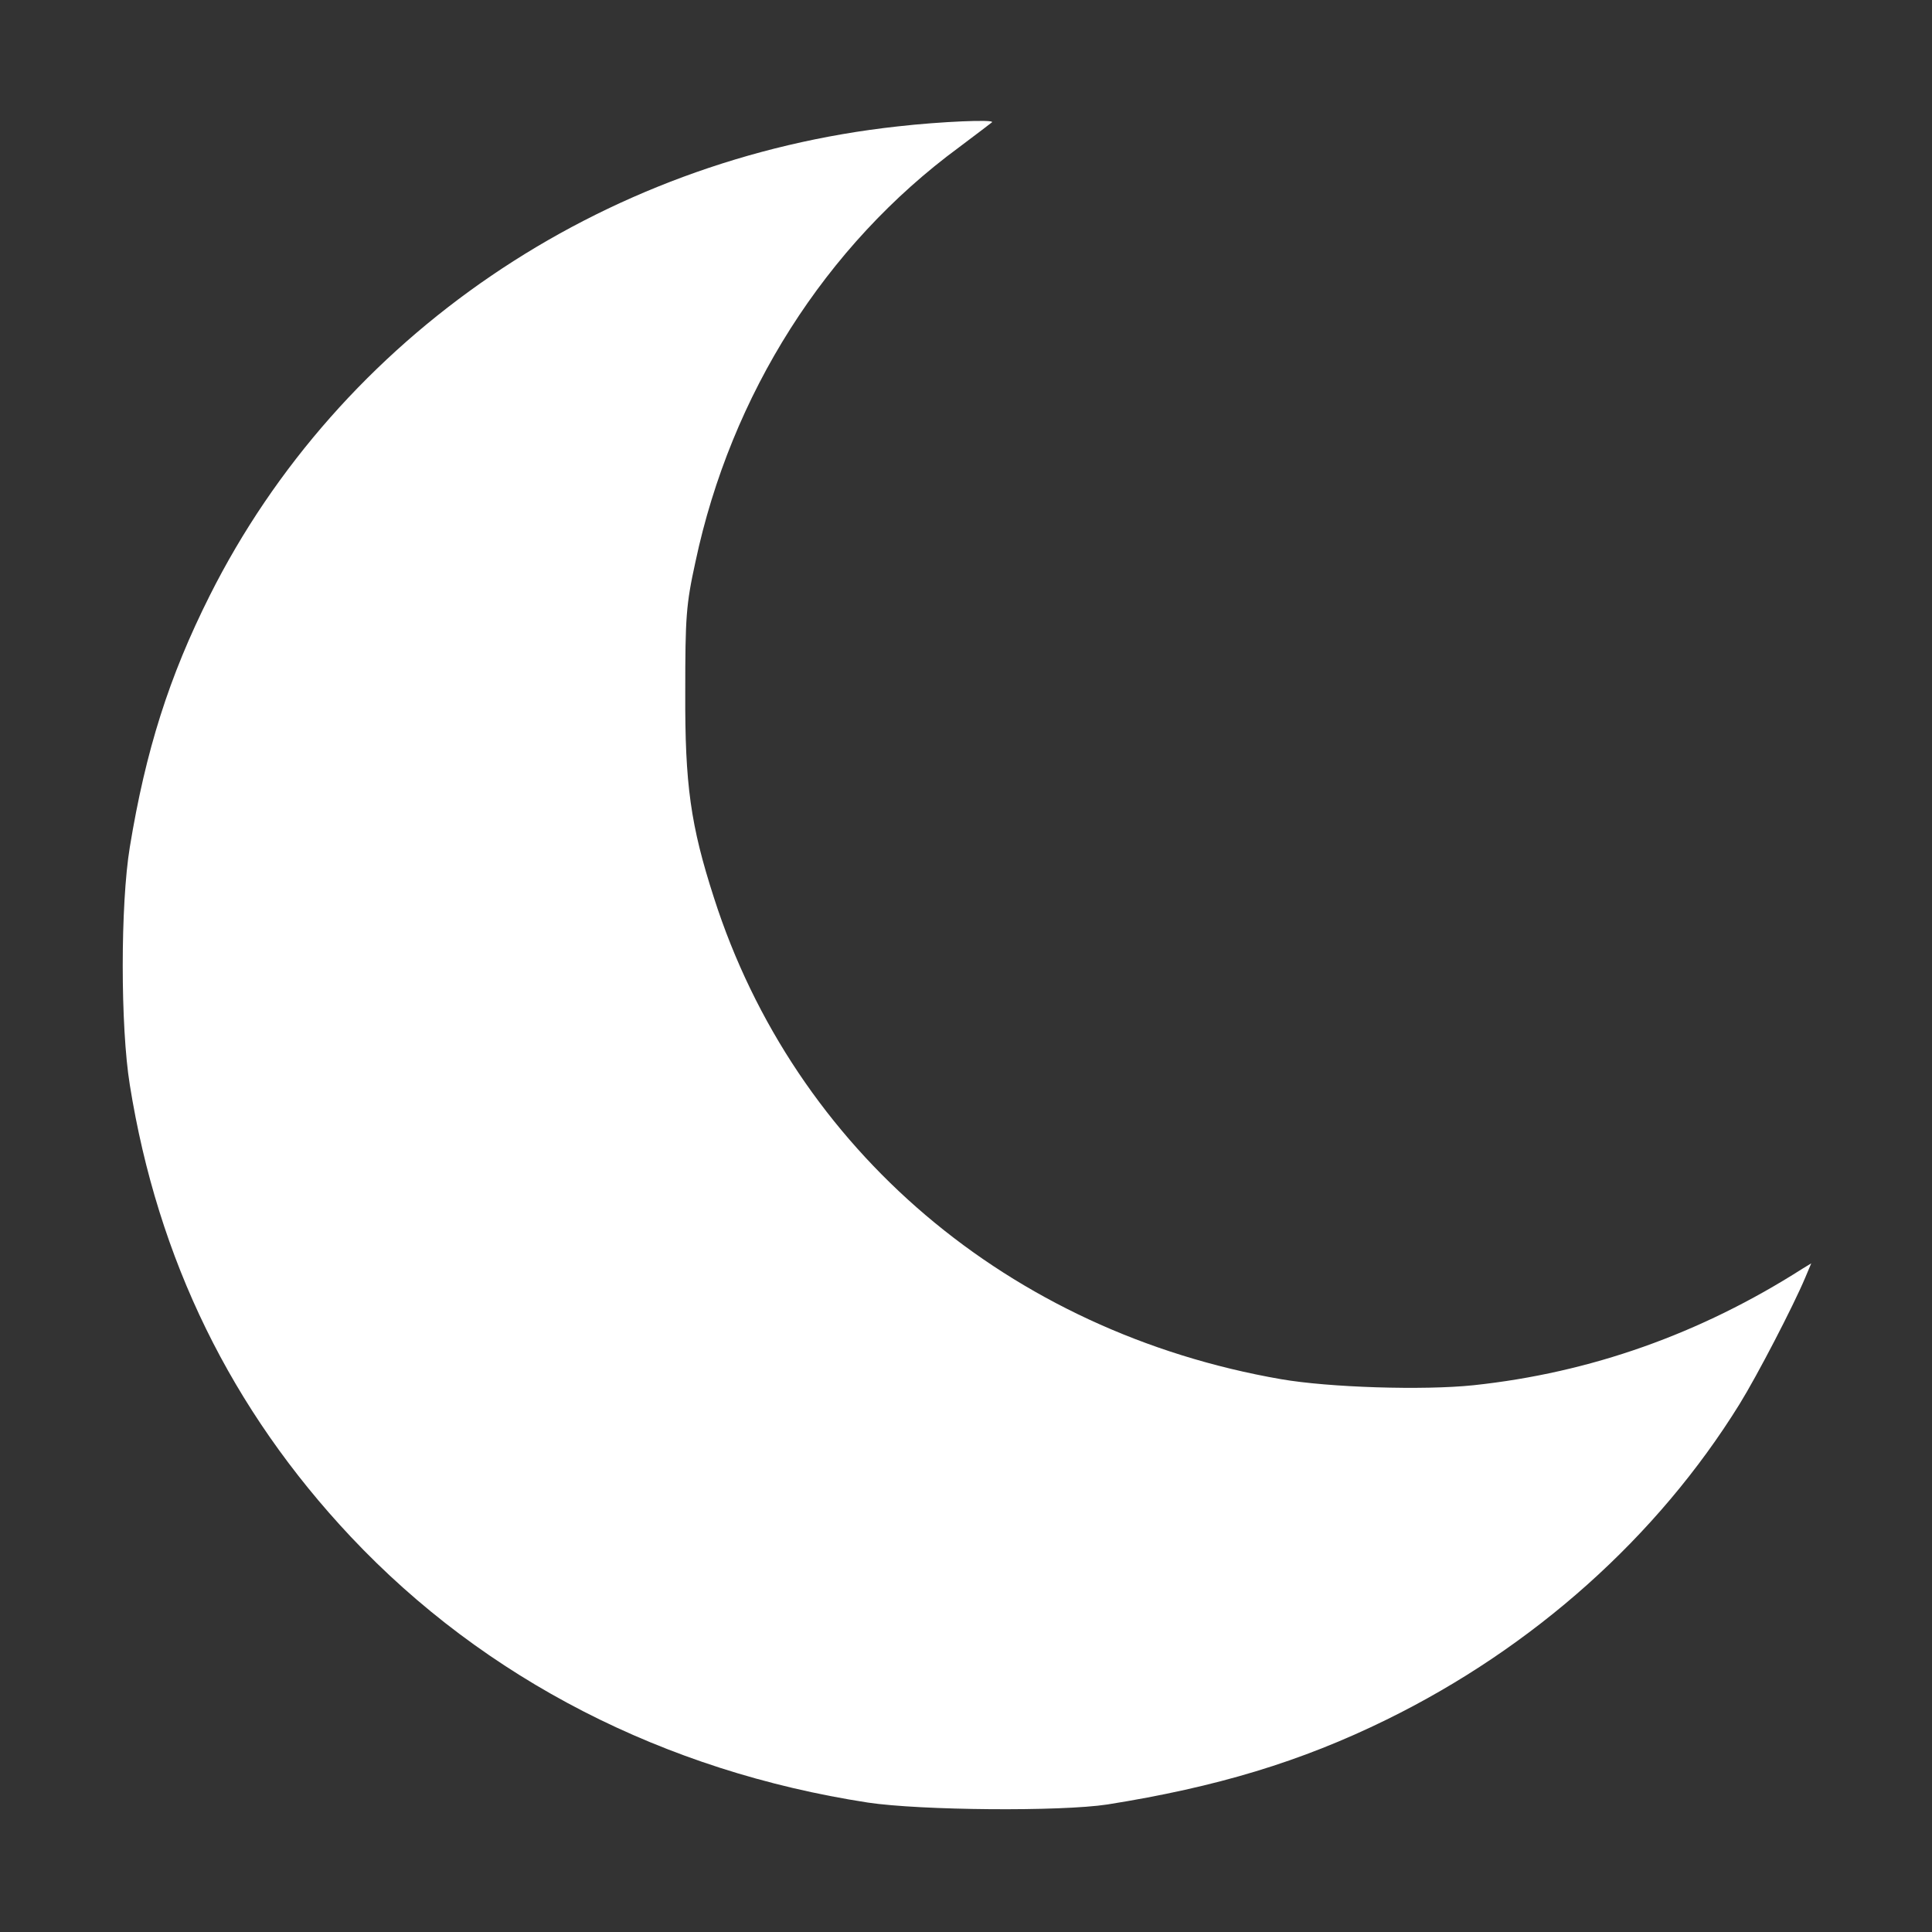 <svg version="1.0" xmlns="http://www.w3.org/2000/svg"
 width="512pt" height="512pt" viewBox="0 0 512 512"
 preserveAspectRatio="xMidYMid meet">

<rect x="0" y="0" width="512" height="512" fill="#333333" stroke="none"/>

<g transform="translate(0,512) scale(0.1,-0.1)"
fill="#fff" stroke="none">
<path d="M2379 4785 c-788 -86 -1478 -556 -1823 -1243 -108 -215 -170 -411
-212 -667 -25 -152 -25 -476 0 -630 74 -463 269 -861 586 -1198 355 -377 831
-621 1370 -704 140 -21 511 -24 635 -5 289 46 512 113 740 225 389 191 717
484 935 836 47 76 142 259 174 335 l16 38 -23 -14 c-271 -173 -562 -276 -872
-309 -133 -14 -383 -6 -510 16 -721 125 -1289 608 -1503 1276 -62 192 -77 300
-76 544 0 199 2 232 27 346 94 443 344 838 699 1099 45 34 85 64 87 66 8 8
-136 2 -250 -11z"/>
</g>
</svg>
